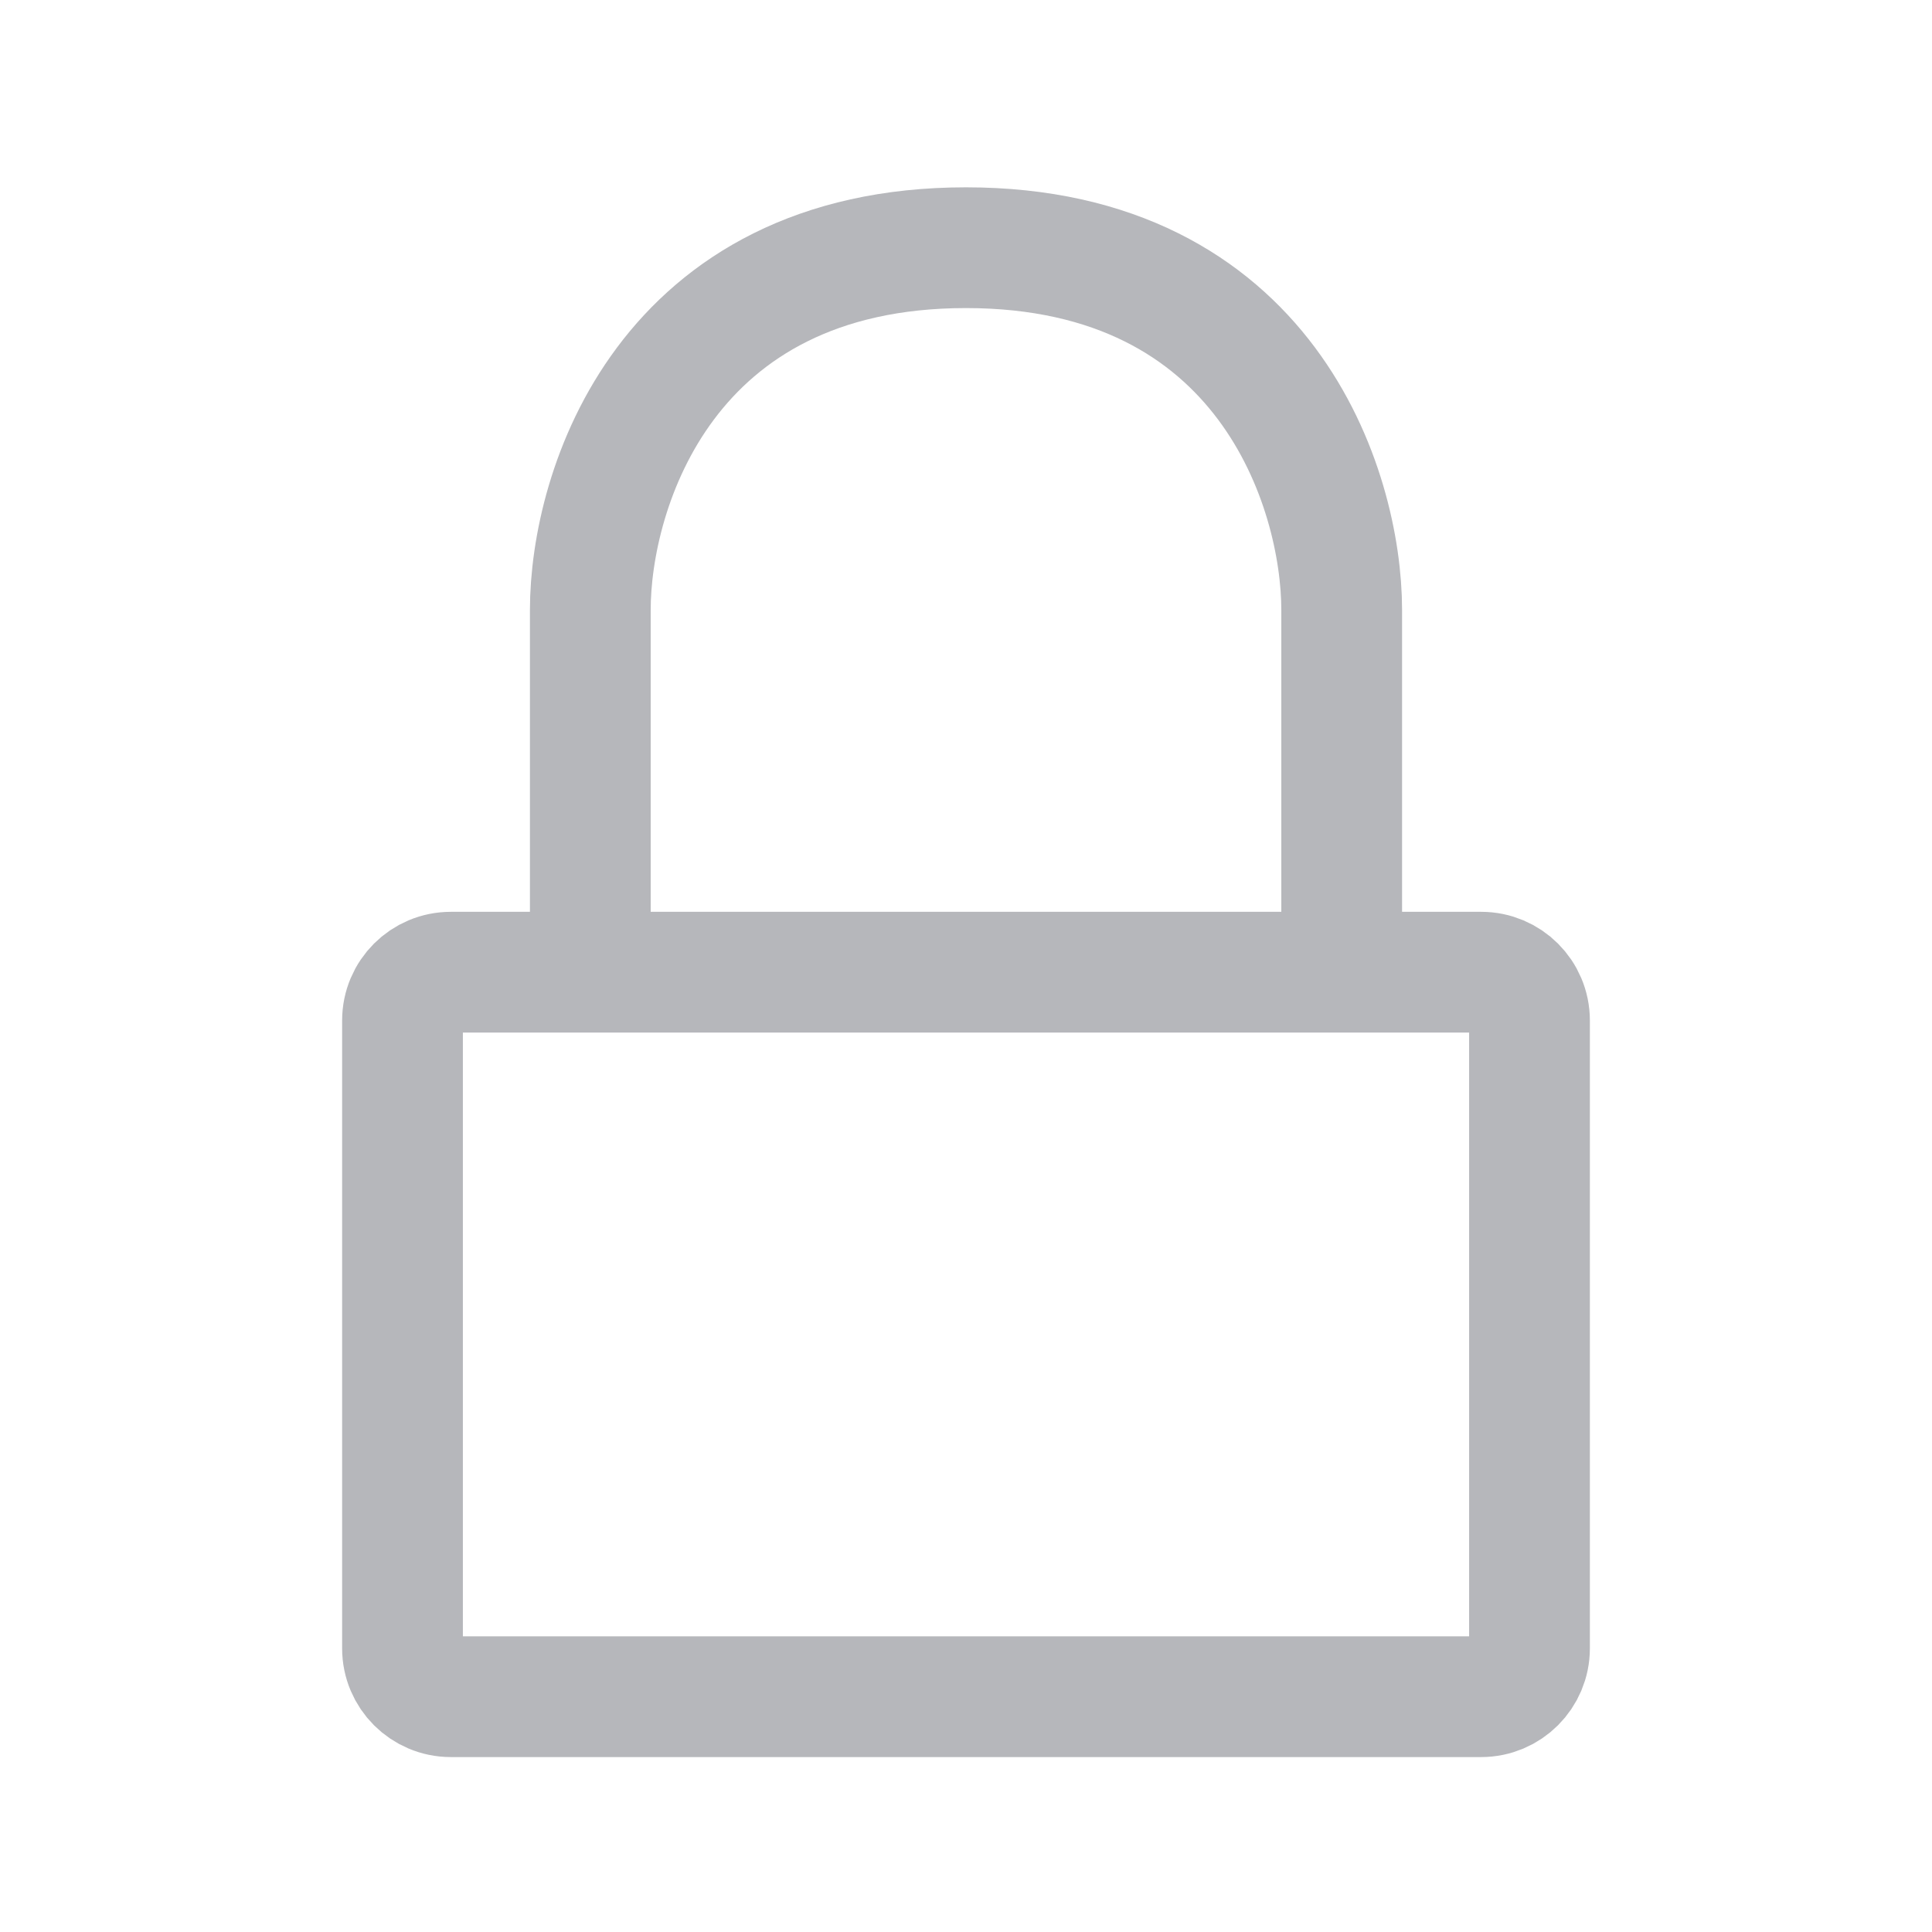 <svg width="24" height="24" viewBox="0 0 24 24" fill="none" xmlns="http://www.w3.org/2000/svg">
<path d="M16.667 12.077H18.4C18.731 12.077 19 12.345 19 12.677V20.477C19 20.808 18.731 21.077 18.4 21.077H5.6C5.269 21.077 5 20.808 5 20.477V12.677C5 12.345 5.269 12.077 5.6 12.077H7.333M16.667 12.077V7.577C16.667 6.077 15.733 3.077 12 3.077C8.267 3.077 7.333 6.077 7.333 7.577V12.077M16.667 12.077H7.333" stroke="#B6B7BB" stroke-width="1.5" stroke-linecap="round" stroke-linejoin="round"/>
</svg>
